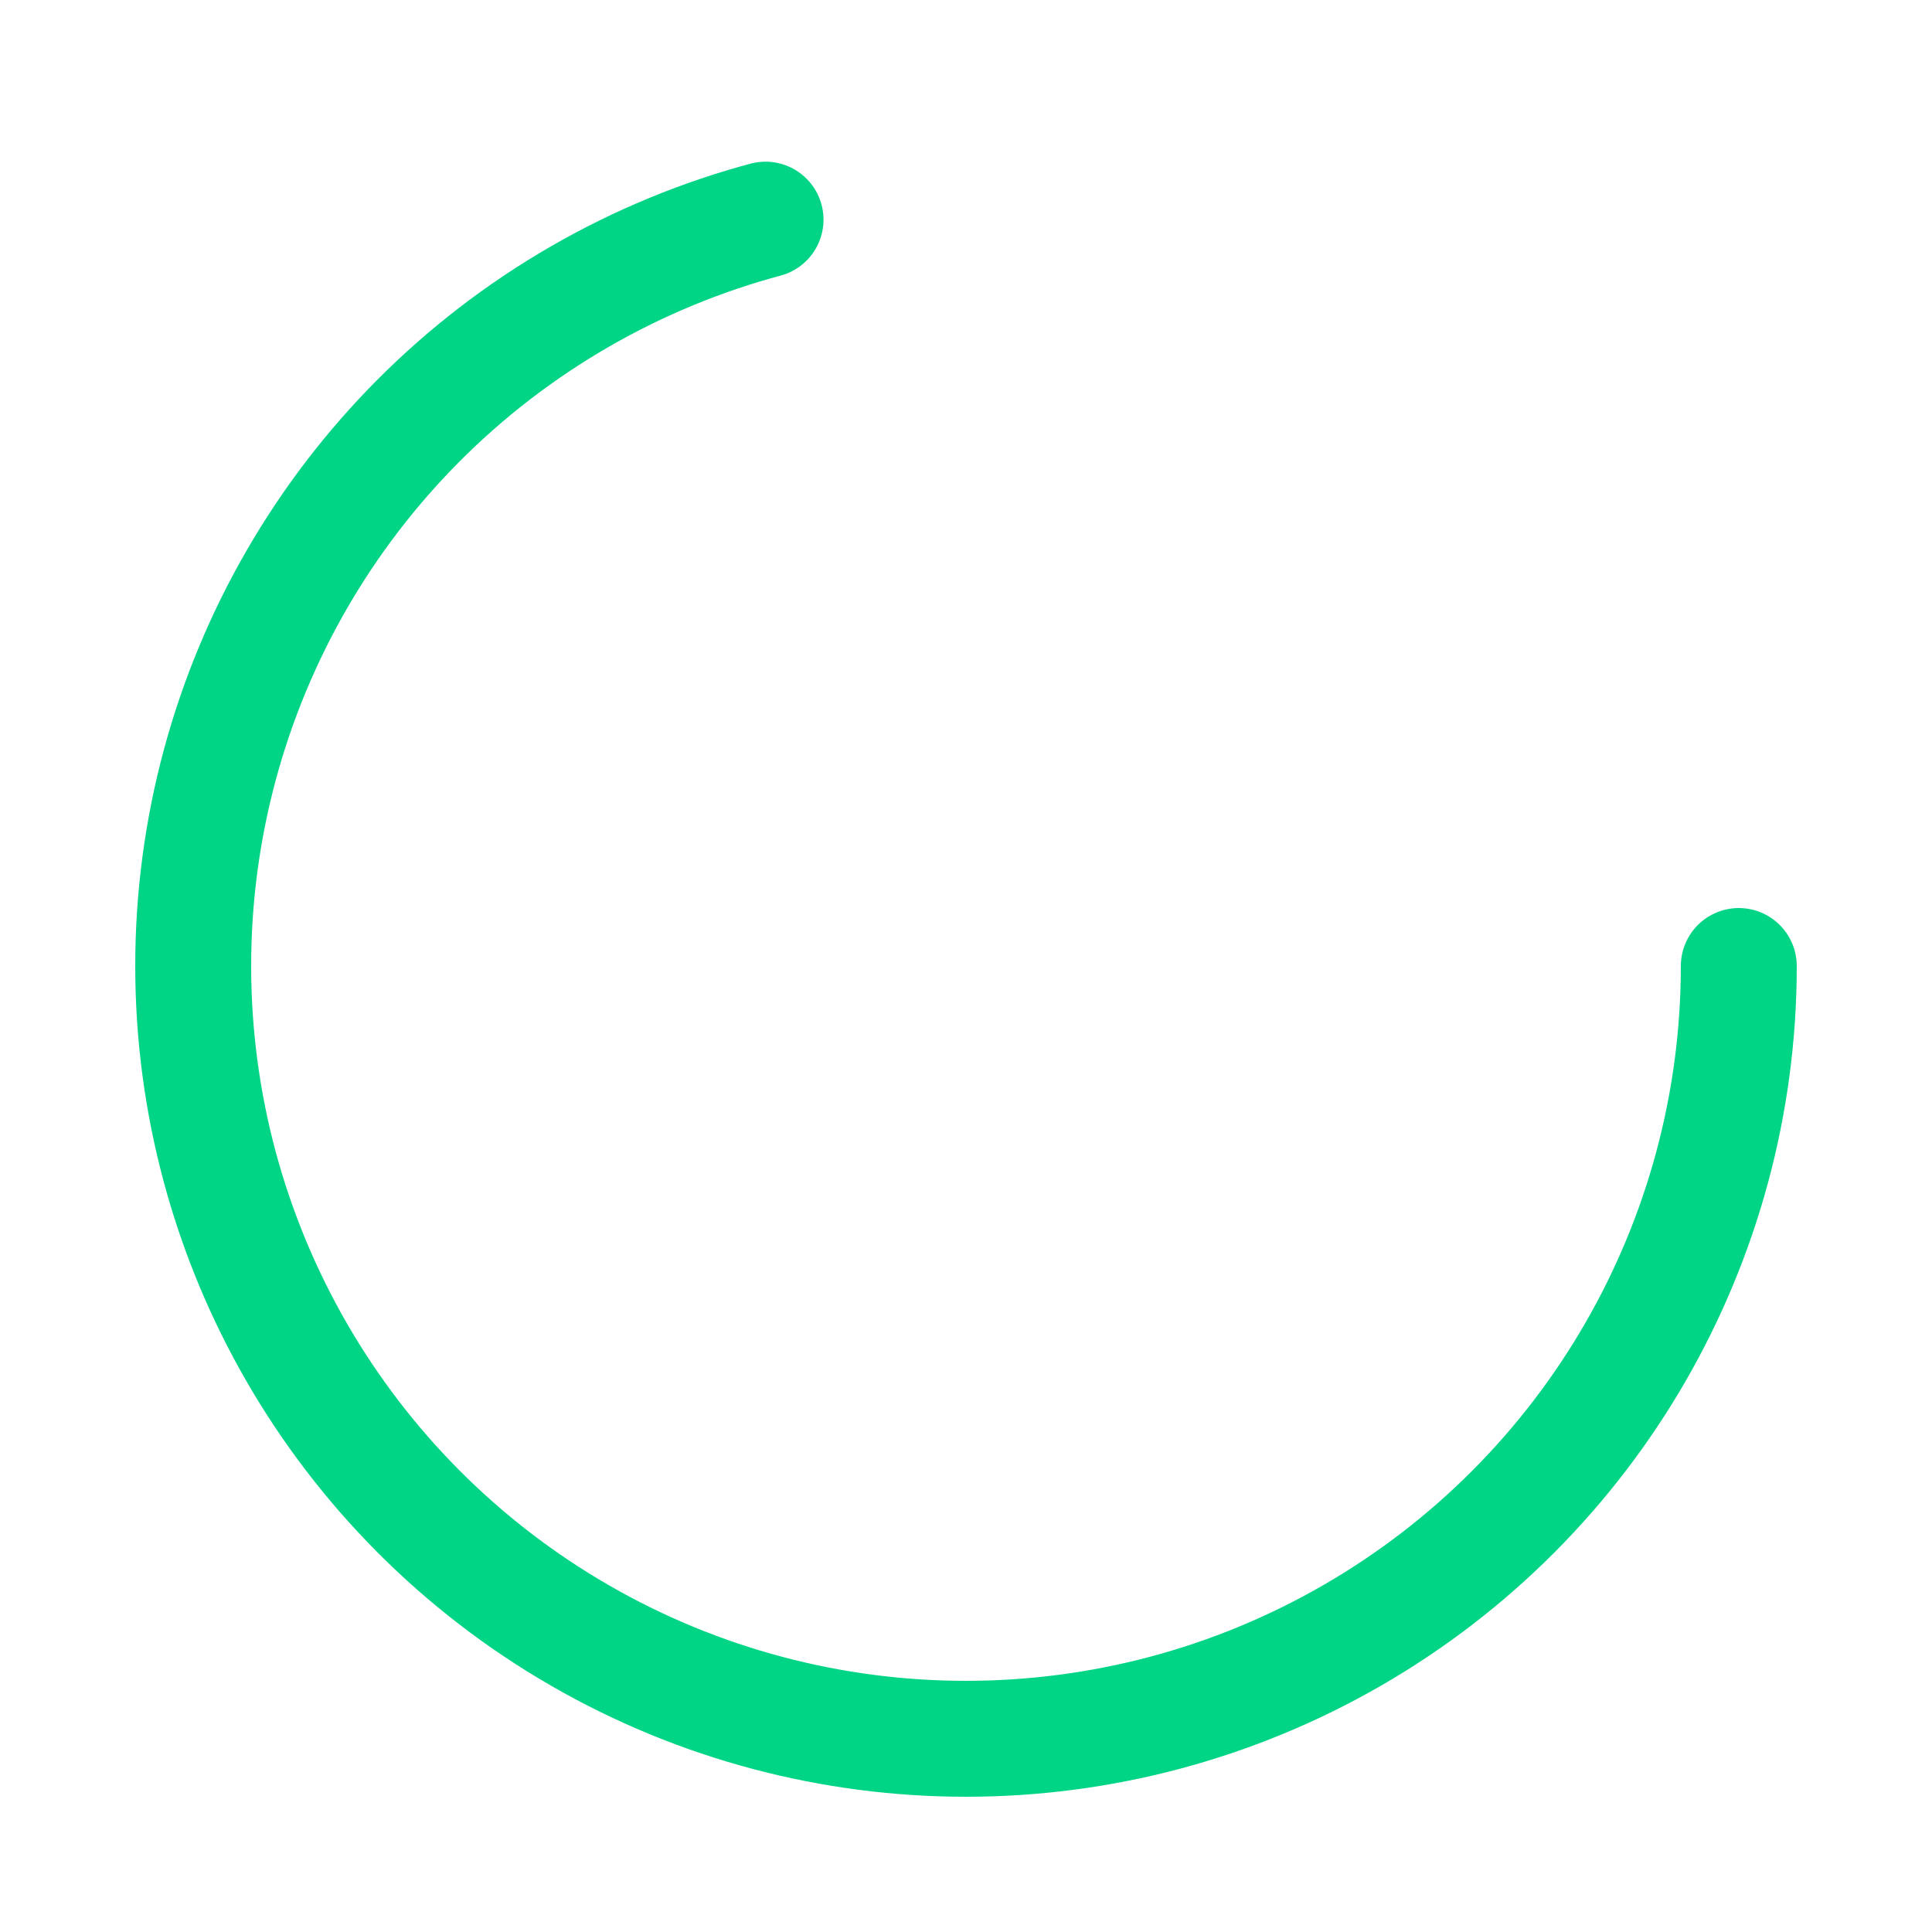 <svg xmlns="http://www.w3.org/2000/svg" viewBox="25 25 50 50">
  <circle
    cx="50" cy="50"
    r="20"
    fill="none"
    stroke="#00D586"
    stroke-dasharray="89 200"
    stroke-dashoffset="0"
    stroke-linecap="round"
    stroke-width="3"
    strokemiterlimit="10"
  ></circle>
</svg>
